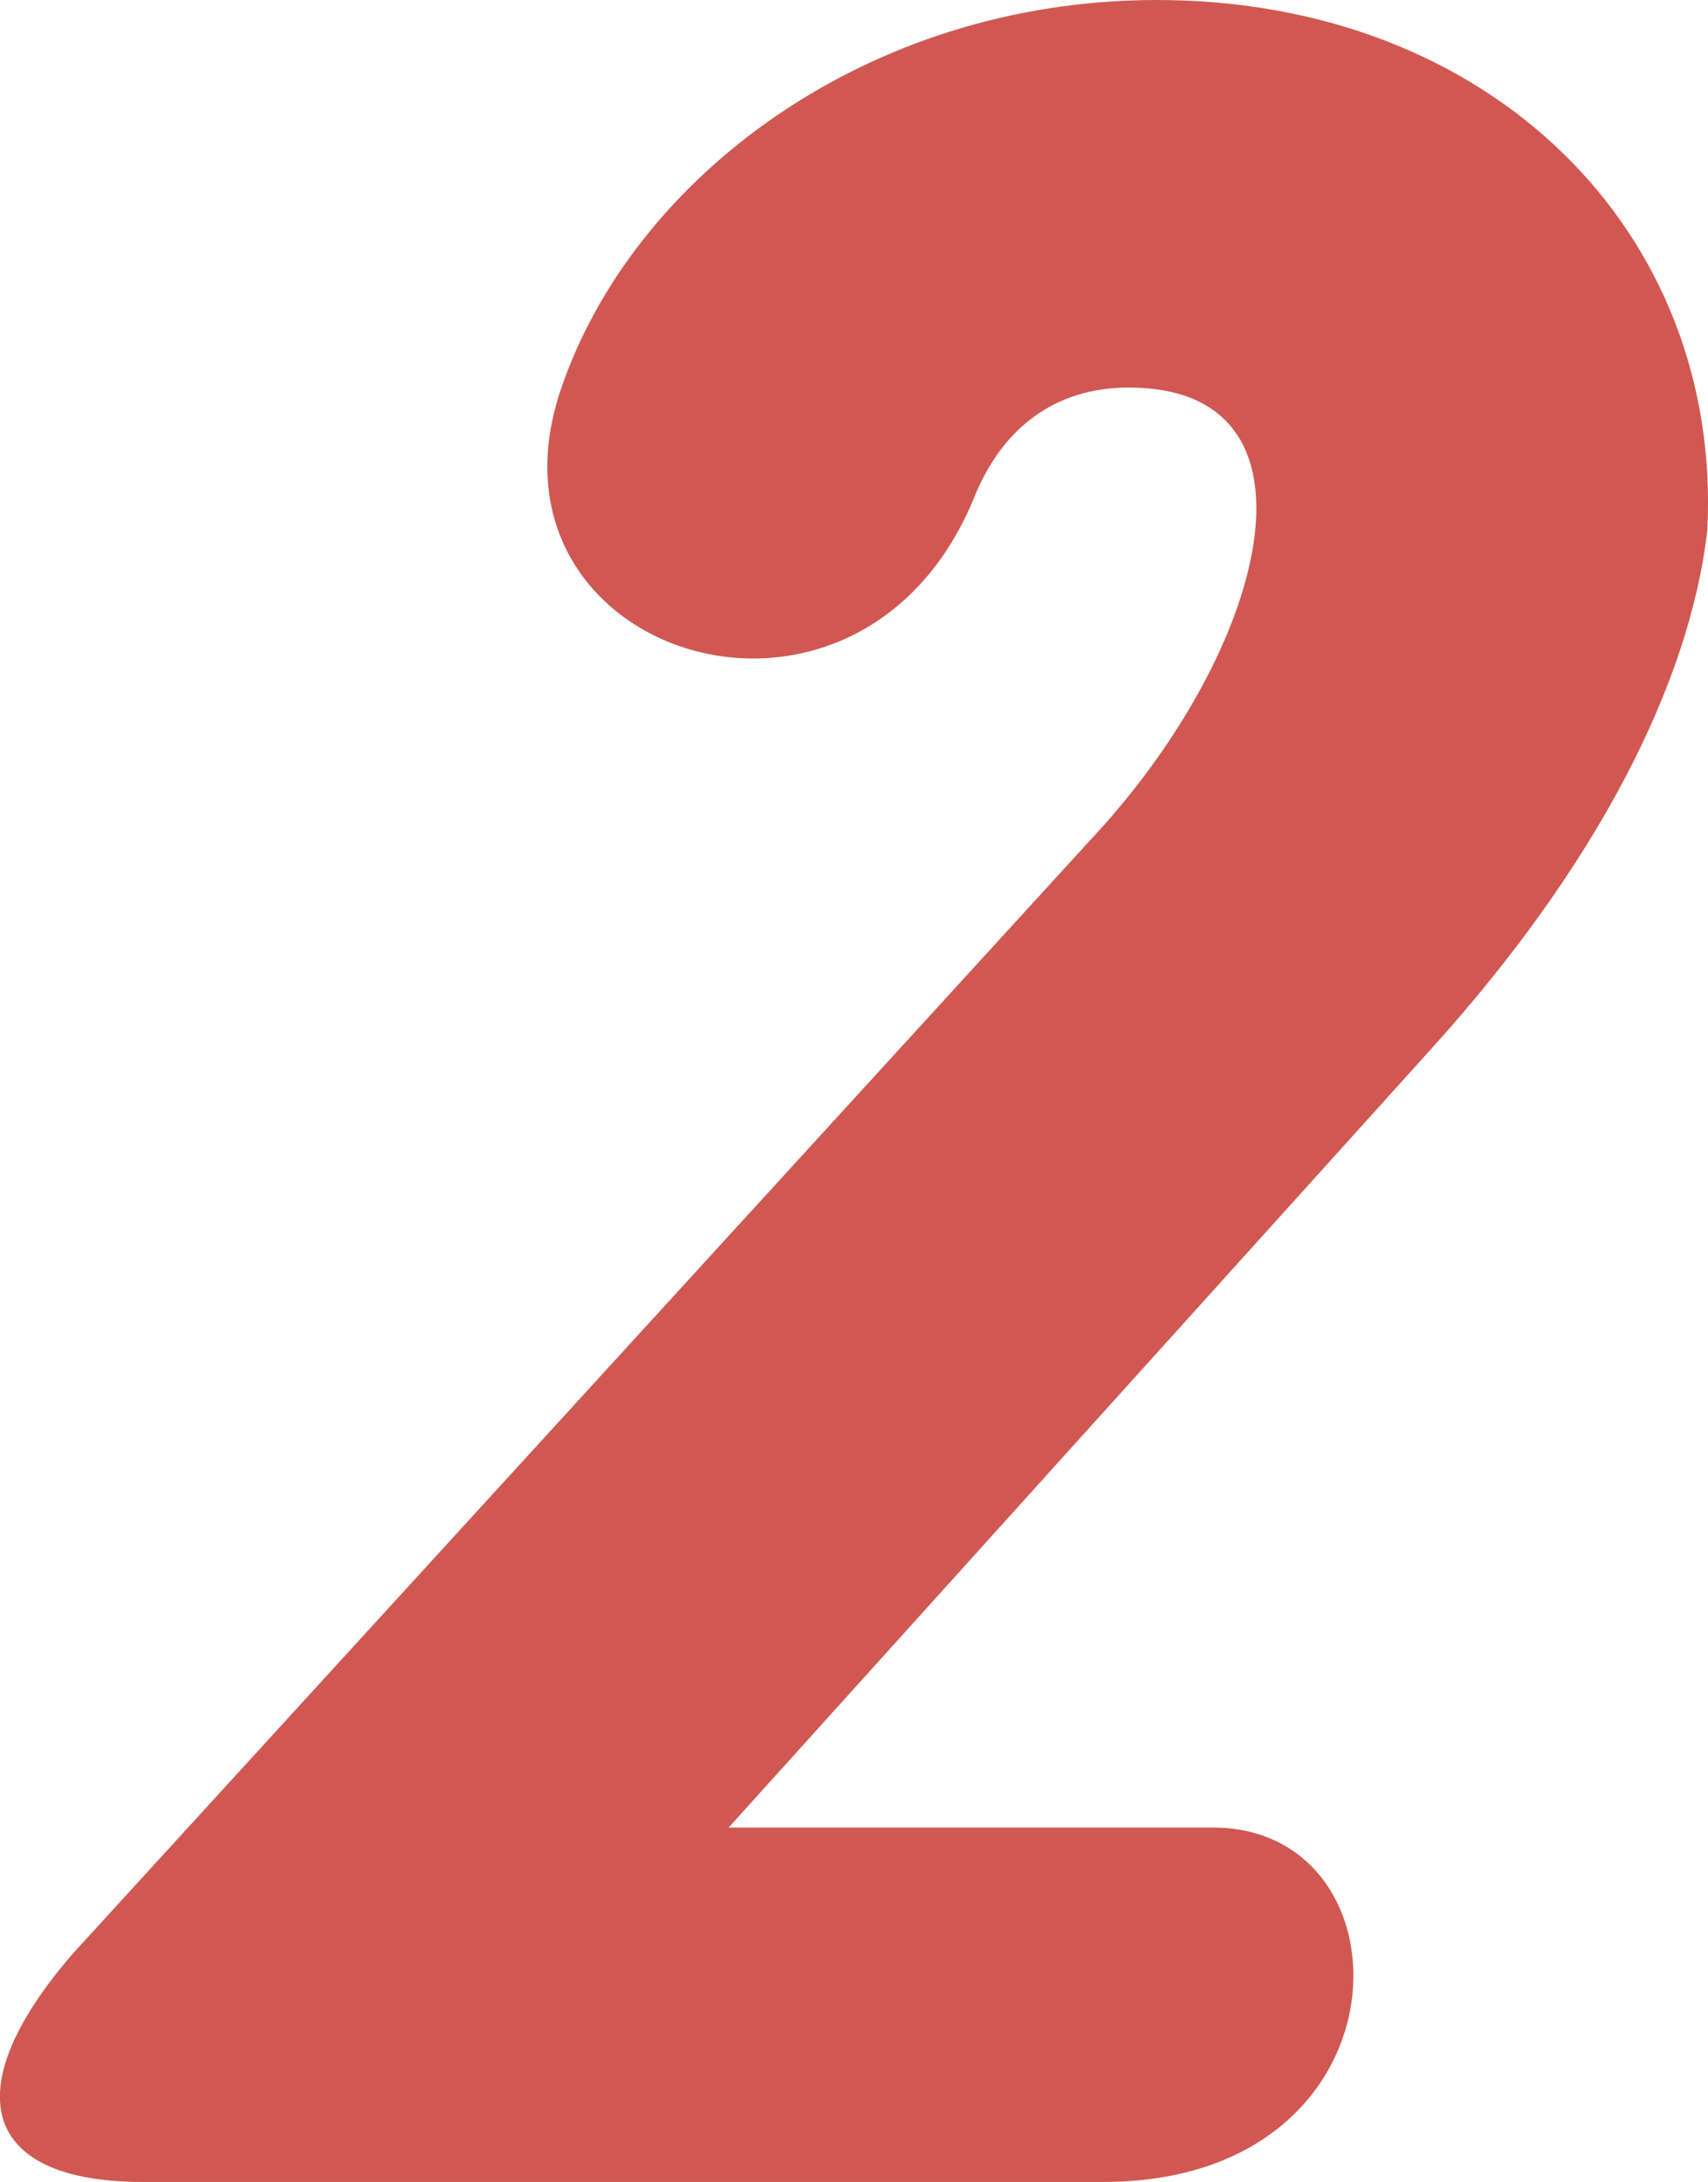 <?xml version="1.0" encoding="utf-8"?>
<!-- Generator: Adobe Illustrator 16.0.3, SVG Export Plug-In . SVG Version: 6.00 Build 0)  -->
<!DOCTYPE svg PUBLIC "-//W3C//DTD SVG 1.1//EN" "http://www.w3.org/Graphics/SVG/1.1/DTD/svg11.dtd">
<svg version="1.1" id="レイヤー_1" xmlns="http://www.w3.org/2000/svg" xmlns:xlink="http://www.w3.org/1999/xlink" x="0px"
	 y="0px" width="20.107px" height="25.68px" viewBox="0 0 20.107 25.68" enable-background="new 0 0 20.107 25.68"
	 xml:space="preserve">
<g>
	<path fill="#D15852" d="M20.099,6.24c-0.211,1.83-1.32,3.959-3.21,6.06l-8.311,9.209h5.7c2.4,0,2.37,4.171-1.29,4.171H1.679
		c-1.891,0-2.221-1.08-0.811-2.699l12.12-13.261c1.98-2.22,2.67-5.159,0.3-5.159c-0.87,0-1.5,0.479-1.83,1.319
		C10.079,9.18,5.549,7.71,6.6,4.59C7.439,2.1,10.199,0,13.619,0C17.548,0,20.278,2.729,20.099,6.24z"/>
</g>
</svg>
